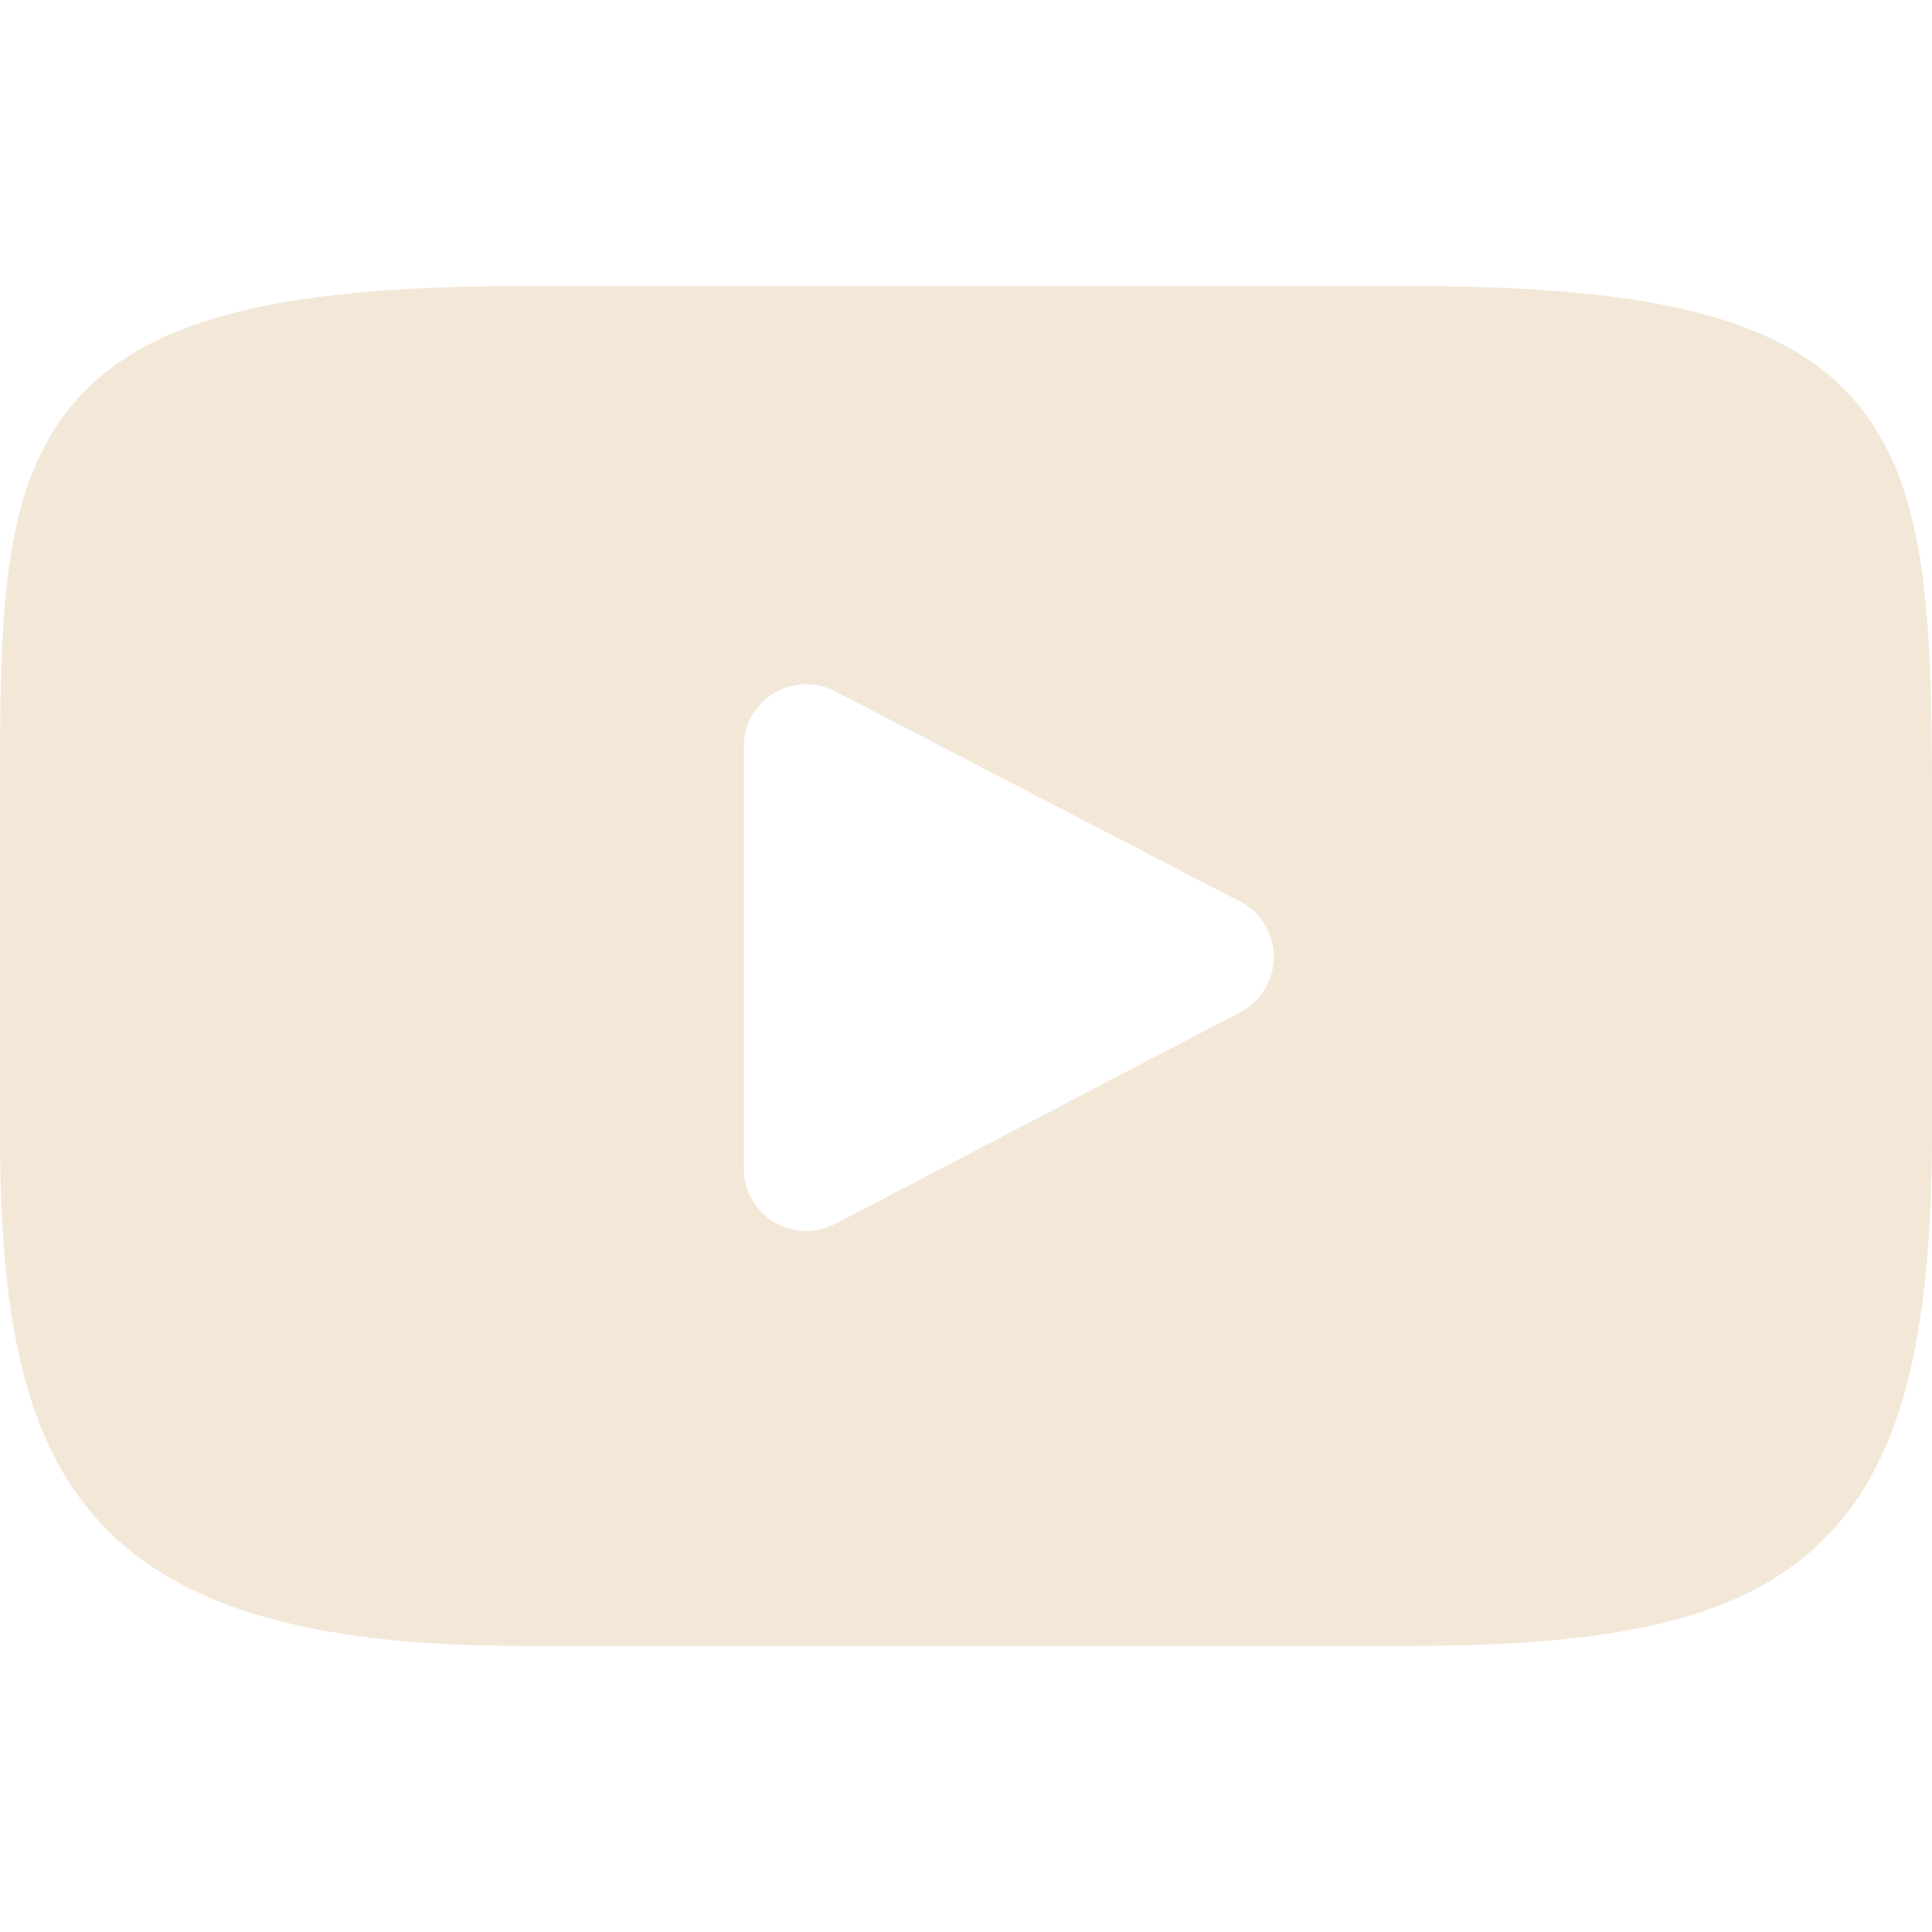 <?xml version="1.0" encoding="UTF-8"?> <svg xmlns="http://www.w3.org/2000/svg" width="20" height="20" viewBox="0 0 20 20" fill="none"><path d="M19.221 4.171C18.498 3.312 17.166 2.962 14.62 2.962H5.38C2.776 2.962 1.42 3.335 0.701 4.249C0 5.14 0 6.452 0 8.269V11.731C0 15.251 0.832 17.038 5.38 17.038H14.62C16.828 17.038 18.051 16.729 18.842 15.971C19.654 15.195 20 13.927 20 11.731V8.269C20 6.353 19.946 5.033 19.221 4.171ZM12.84 10.478L8.644 12.671C8.55 12.72 8.448 12.744 8.345 12.744C8.229 12.744 8.113 12.713 8.011 12.651C7.818 12.534 7.7 12.325 7.7 12.099V7.727C7.7 7.502 7.818 7.293 8.01 7.176C8.203 7.059 8.443 7.051 8.643 7.155L12.839 9.334C13.052 9.445 13.186 9.665 13.187 9.905C13.187 10.146 13.053 10.367 12.84 10.478Z" fill="#F3E7D8"></path></svg> 